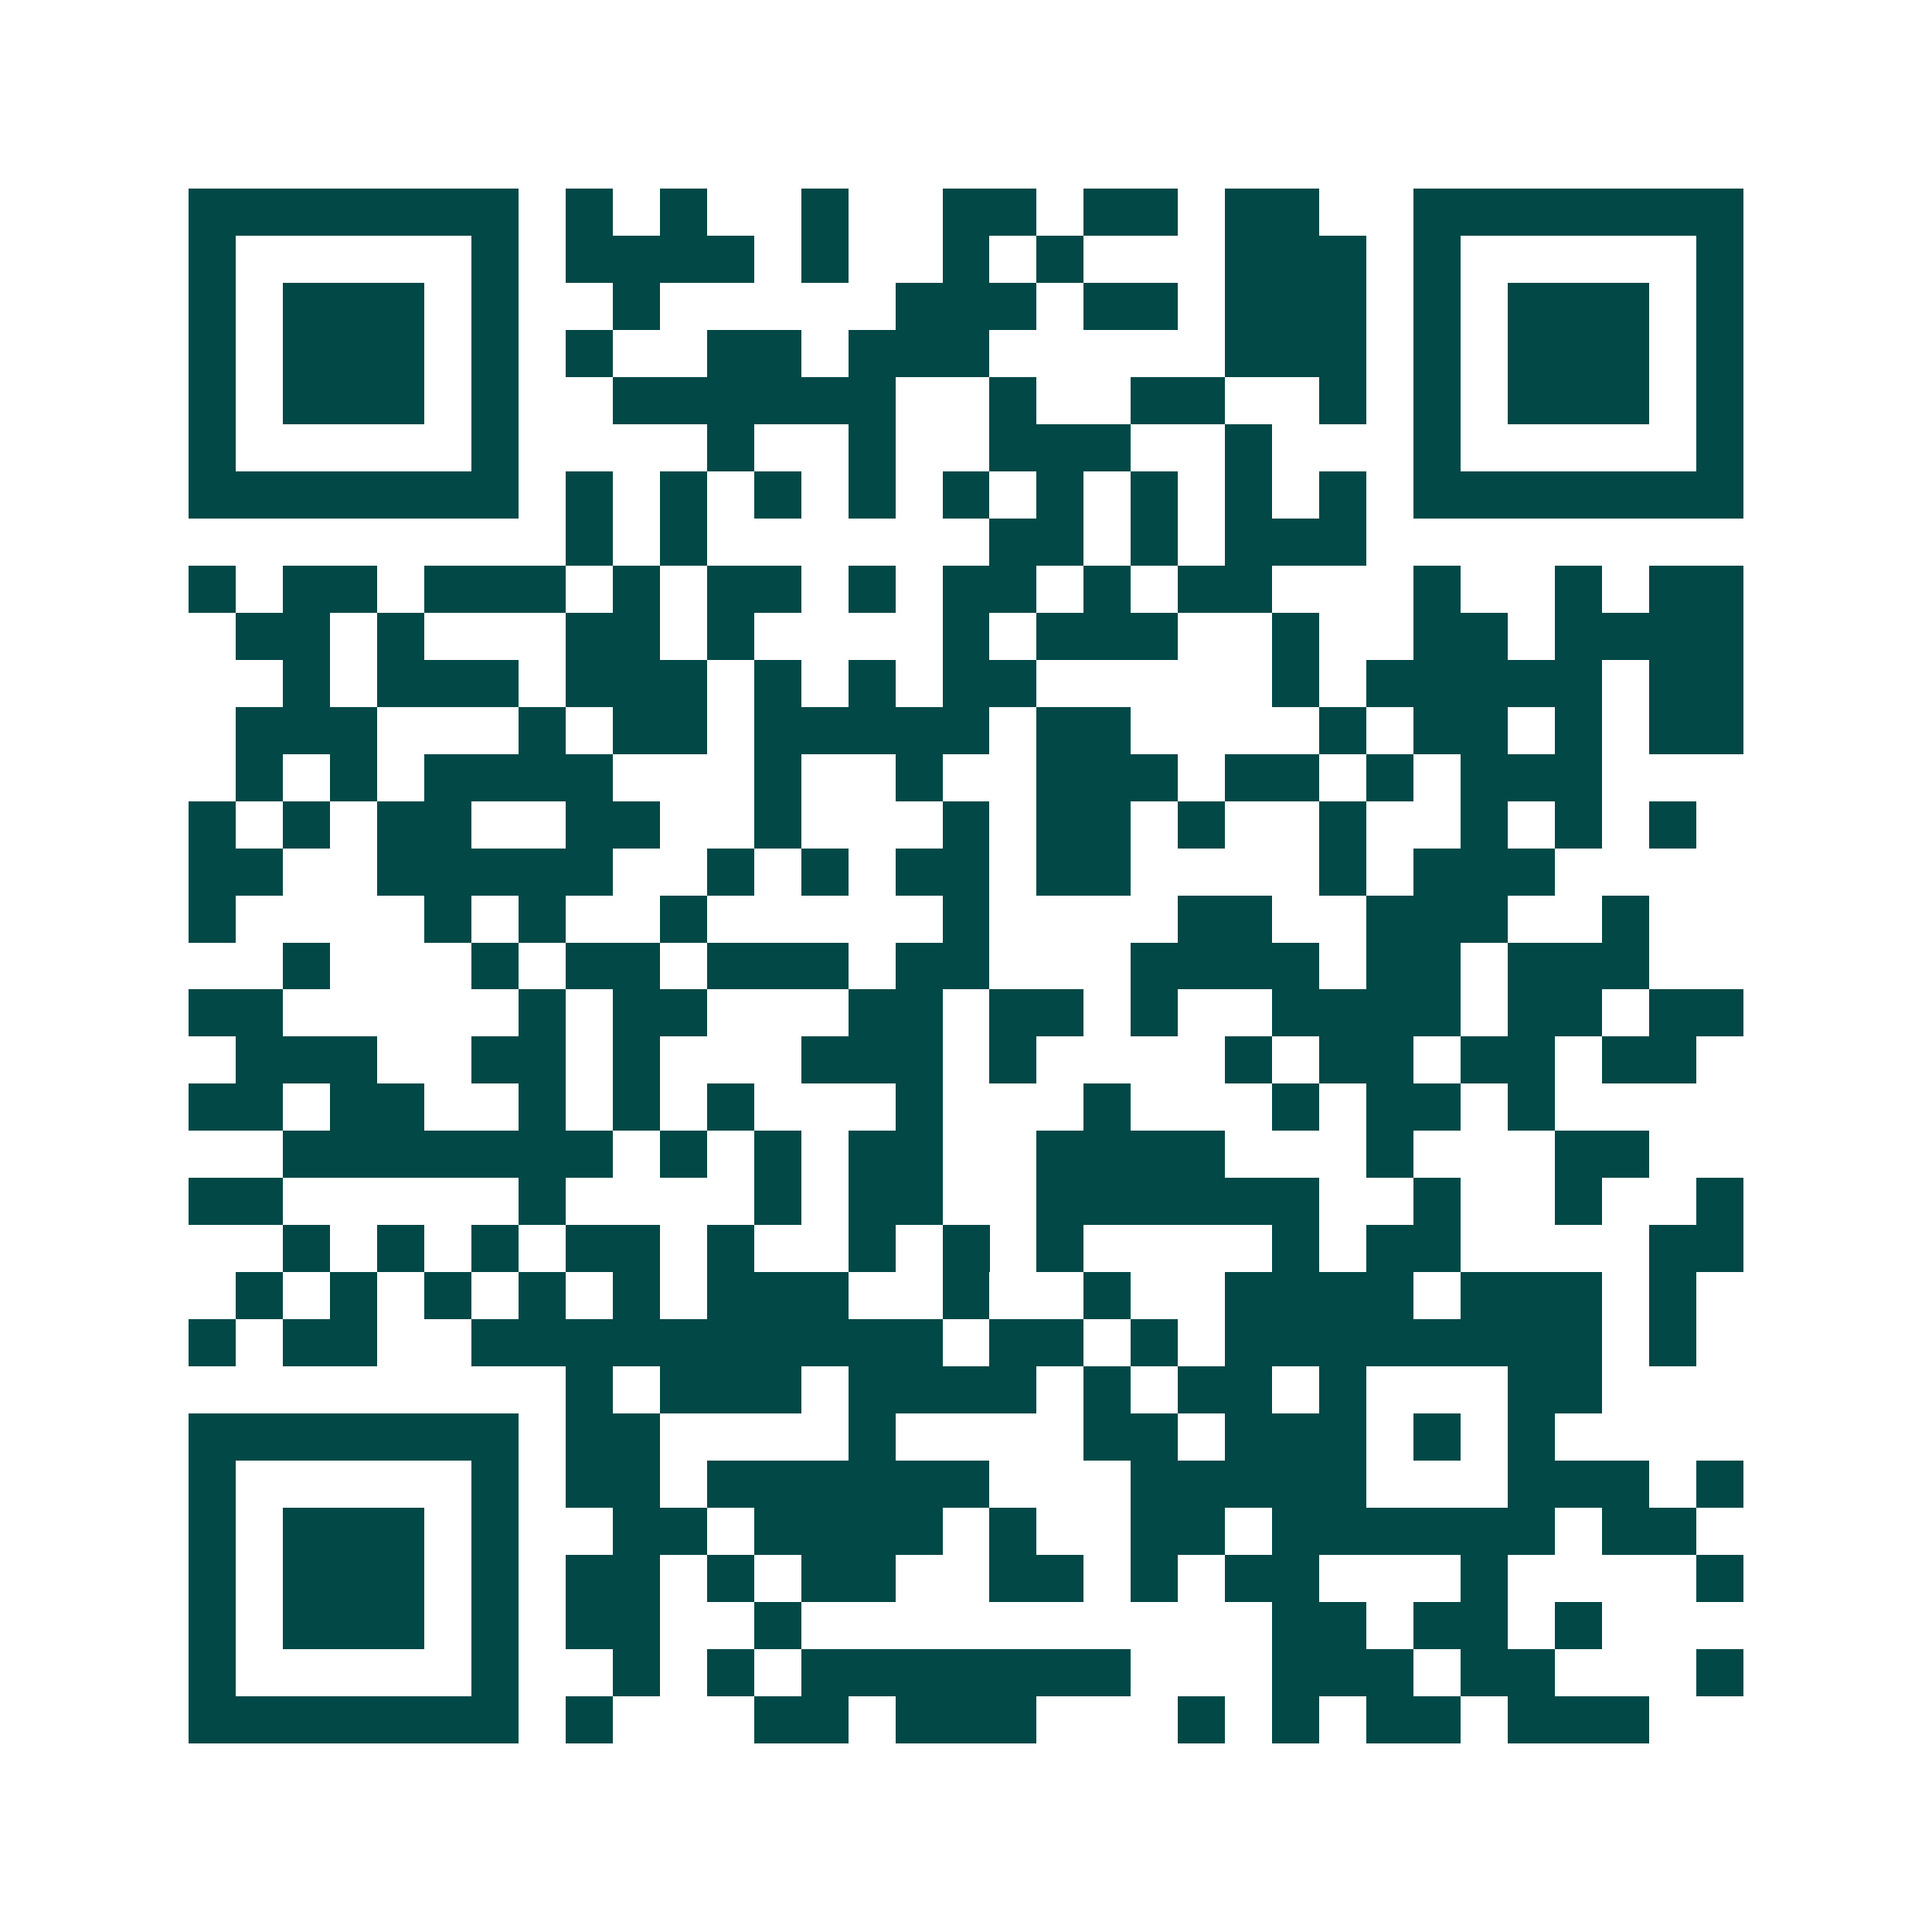 <svg xmlns="http://www.w3.org/2000/svg" width="200" height="200" viewBox="0 0 41 41" shape-rendering="crispEdges"><path fill="#ffffff" d="M0 0h41v41H0z"/><path stroke="#014847" d="M4 4.5h7m1 0h1m1 0h1m2 0h1m2 0h2m1 0h2m1 0h2m2 0h7M4 5.5h1m5 0h1m1 0h4m1 0h1m2 0h1m1 0h1m3 0h3m1 0h1m5 0h1M4 6.5h1m1 0h3m1 0h1m2 0h1m5 0h3m1 0h2m1 0h3m1 0h1m1 0h3m1 0h1M4 7.5h1m1 0h3m1 0h1m1 0h1m2 0h2m1 0h3m5 0h3m1 0h1m1 0h3m1 0h1M4 8.5h1m1 0h3m1 0h1m2 0h6m2 0h1m2 0h2m2 0h1m1 0h1m1 0h3m1 0h1M4 9.5h1m5 0h1m4 0h1m2 0h1m2 0h3m2 0h1m3 0h1m5 0h1M4 10.5h7m1 0h1m1 0h1m1 0h1m1 0h1m1 0h1m1 0h1m1 0h1m1 0h1m1 0h1m1 0h7M12 11.5h1m1 0h1m6 0h2m1 0h1m1 0h3M4 12.5h1m1 0h2m1 0h3m1 0h1m1 0h2m1 0h1m1 0h2m1 0h1m1 0h2m3 0h1m2 0h1m1 0h2M5 13.5h2m1 0h1m3 0h2m1 0h1m4 0h1m1 0h3m2 0h1m2 0h2m1 0h4M6 14.5h1m1 0h3m1 0h3m1 0h1m1 0h1m1 0h2m5 0h1m1 0h5m1 0h2M5 15.5h3m3 0h1m1 0h2m1 0h5m1 0h2m4 0h1m1 0h2m1 0h1m1 0h2M5 16.5h1m1 0h1m1 0h4m3 0h1m2 0h1m2 0h3m1 0h2m1 0h1m1 0h3M4 17.5h1m1 0h1m1 0h2m2 0h2m2 0h1m3 0h1m1 0h2m1 0h1m2 0h1m2 0h1m1 0h1m1 0h1M4 18.5h2m2 0h5m2 0h1m1 0h1m1 0h2m1 0h2m4 0h1m1 0h3M4 19.5h1m4 0h1m1 0h1m2 0h1m5 0h1m4 0h2m2 0h3m2 0h1M6 20.5h1m3 0h1m1 0h2m1 0h3m1 0h2m3 0h4m1 0h2m1 0h3M4 21.5h2m5 0h1m1 0h2m3 0h2m1 0h2m1 0h1m2 0h4m1 0h2m1 0h2M5 22.5h3m2 0h2m1 0h1m3 0h3m1 0h1m4 0h1m1 0h2m1 0h2m1 0h2M4 23.5h2m1 0h2m2 0h1m1 0h1m1 0h1m3 0h1m3 0h1m3 0h1m1 0h2m1 0h1M6 24.5h7m1 0h1m1 0h1m1 0h2m2 0h4m3 0h1m3 0h2M4 25.5h2m5 0h1m4 0h1m1 0h2m2 0h6m2 0h1m2 0h1m2 0h1M6 26.5h1m1 0h1m1 0h1m1 0h2m1 0h1m2 0h1m1 0h1m1 0h1m4 0h1m1 0h2m4 0h2M5 27.5h1m1 0h1m1 0h1m1 0h1m1 0h1m1 0h3m2 0h1m2 0h1m2 0h4m1 0h3m1 0h1M4 28.5h1m1 0h2m2 0h10m1 0h2m1 0h1m1 0h8m1 0h1M12 29.5h1m1 0h3m1 0h4m1 0h1m1 0h2m1 0h1m3 0h2M4 30.5h7m1 0h2m4 0h1m4 0h2m1 0h3m1 0h1m1 0h1M4 31.5h1m5 0h1m1 0h2m1 0h6m3 0h5m3 0h3m1 0h1M4 32.5h1m1 0h3m1 0h1m2 0h2m1 0h4m1 0h1m2 0h2m1 0h6m1 0h2M4 33.5h1m1 0h3m1 0h1m1 0h2m1 0h1m1 0h2m2 0h2m1 0h1m1 0h2m3 0h1m4 0h1M4 34.5h1m1 0h3m1 0h1m1 0h2m2 0h1m10 0h2m1 0h2m1 0h1M4 35.5h1m5 0h1m2 0h1m1 0h1m1 0h7m3 0h3m1 0h2m3 0h1M4 36.5h7m1 0h1m3 0h2m1 0h3m3 0h1m1 0h1m1 0h2m1 0h3"/></svg>
